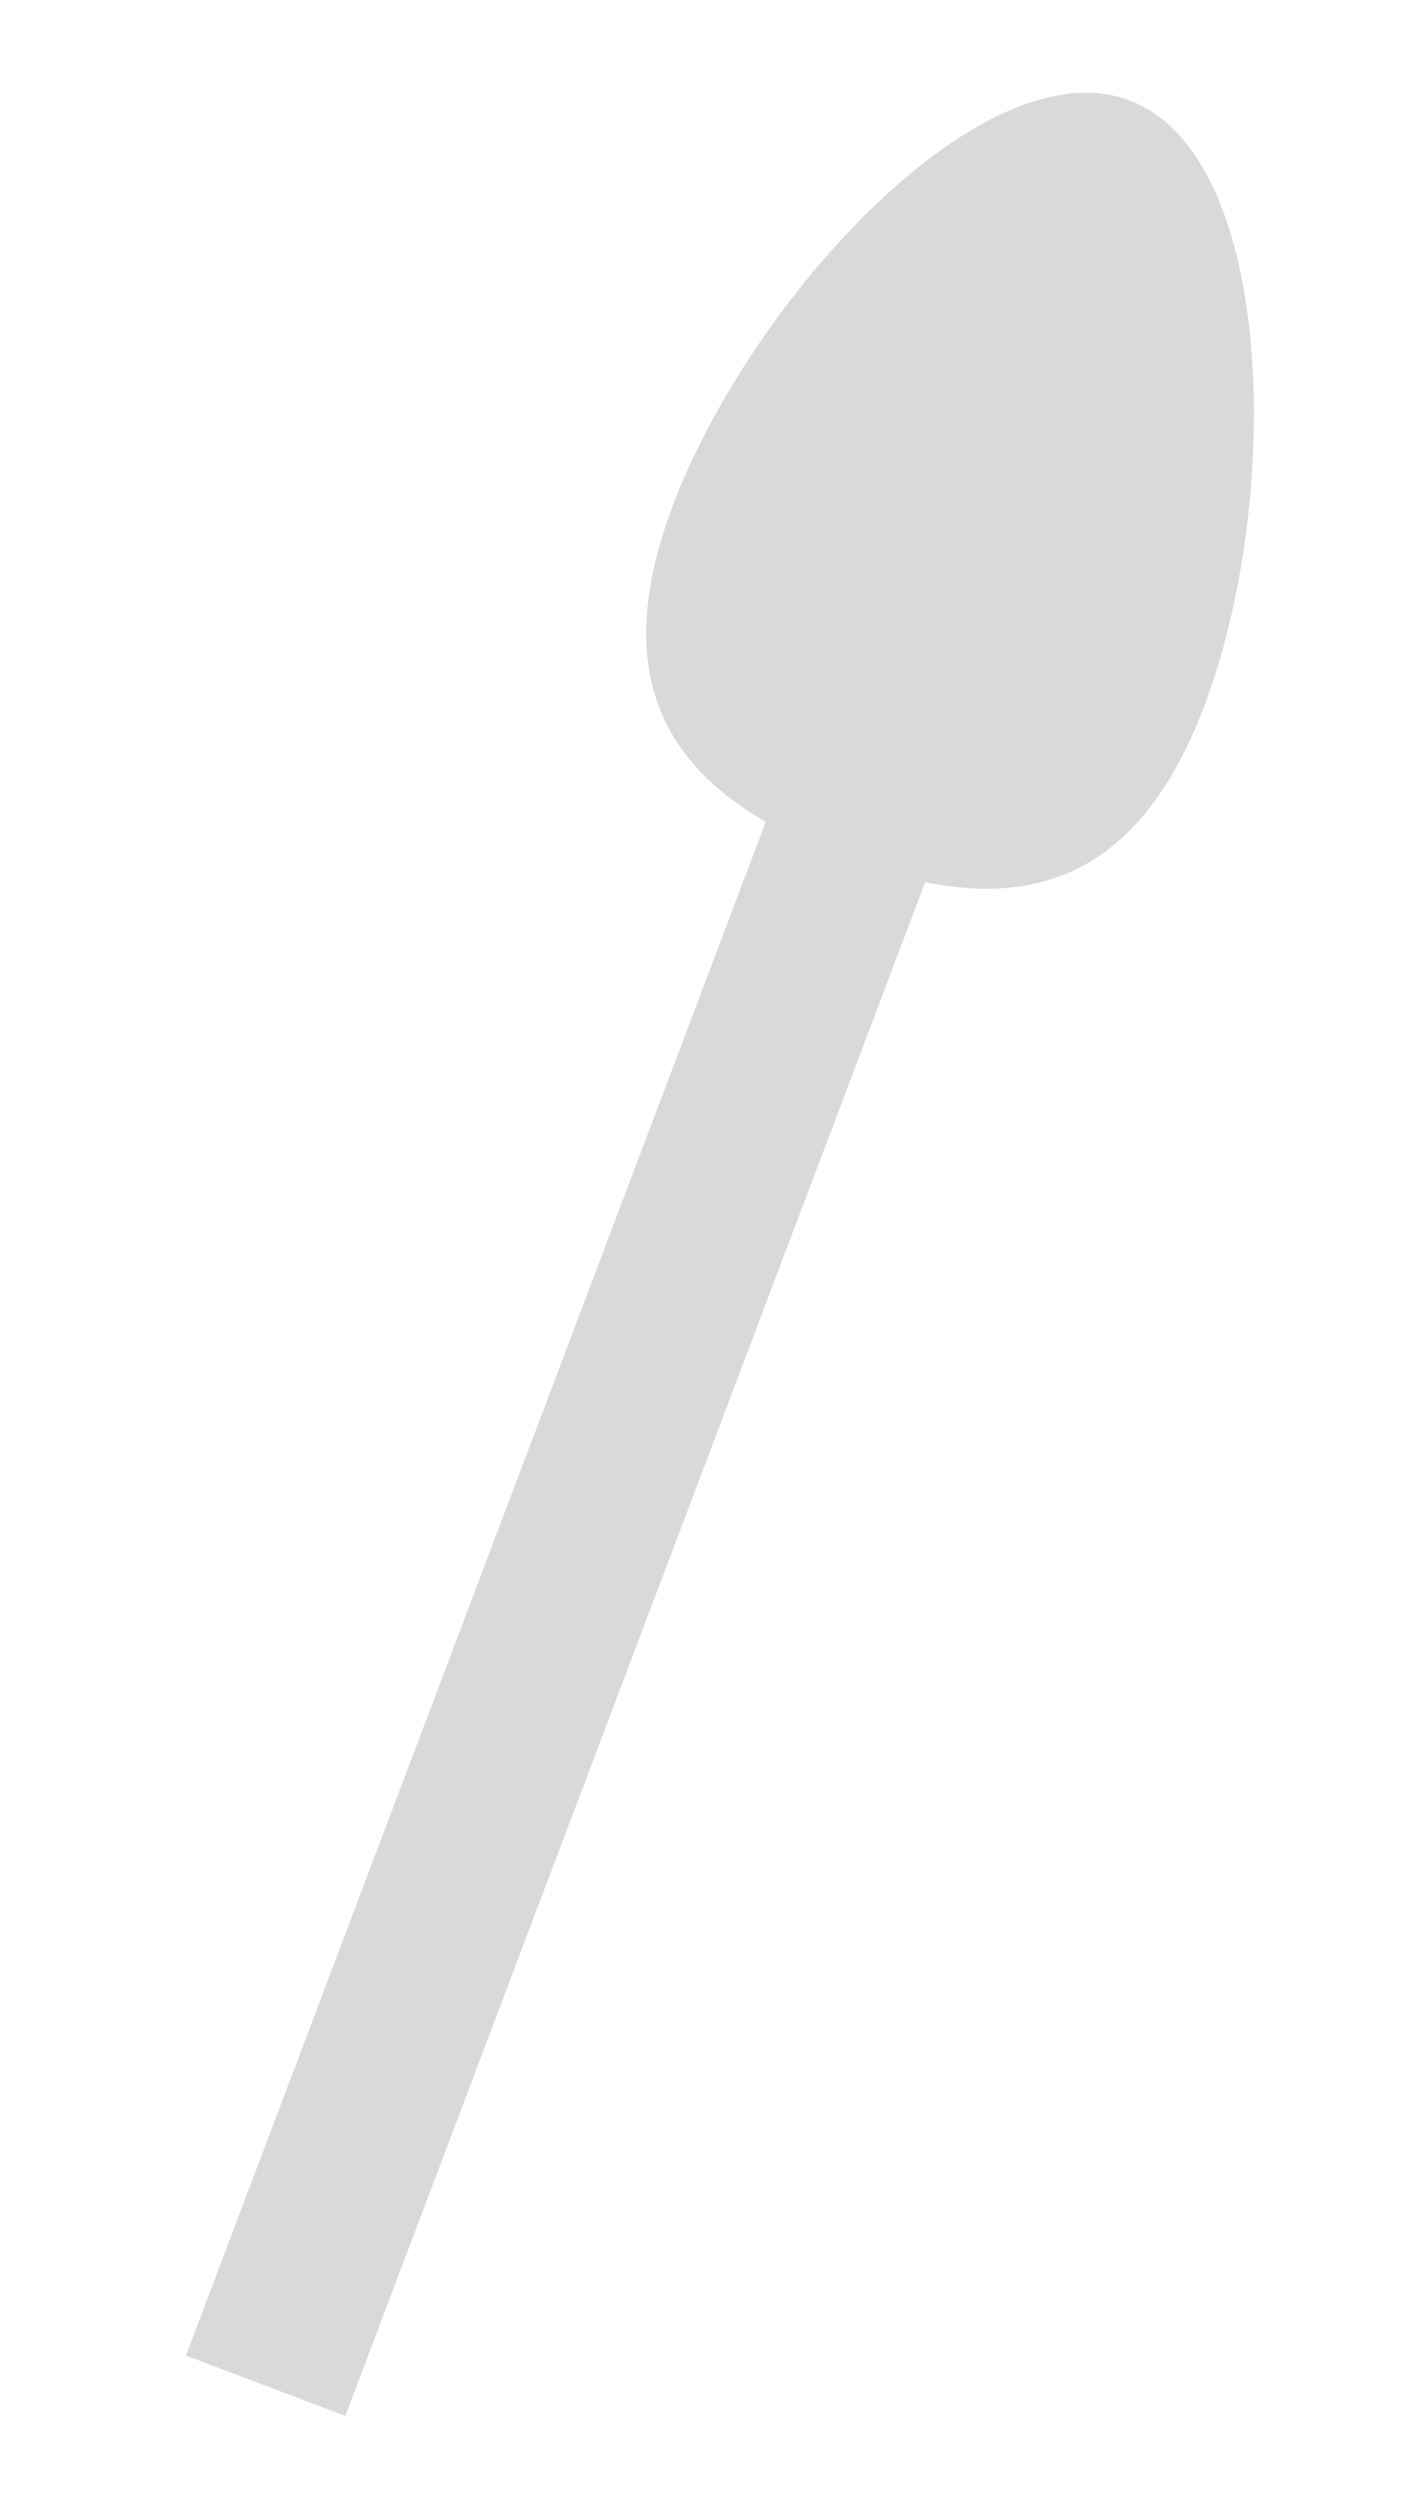 <svg width="50" height="88" viewBox="0 0 50 88" fill="none" xmlns="http://www.w3.org/2000/svg">
<rect x="27.064" y="28.666" width="6" height="58" transform="rotate(20.716 27.064 28.666)" fill="#D9D9D9"/>
<path d="M42.407 24.846C39.672 32.078 34.859 32.148 29.694 30.195C24.528 28.241 20.966 25.004 23.701 17.771C26.436 10.54 34.609 1.584 39.775 3.537C44.941 5.491 45.143 17.614 42.407 24.846Z" fill="#D9D9D9"/>
</svg>
